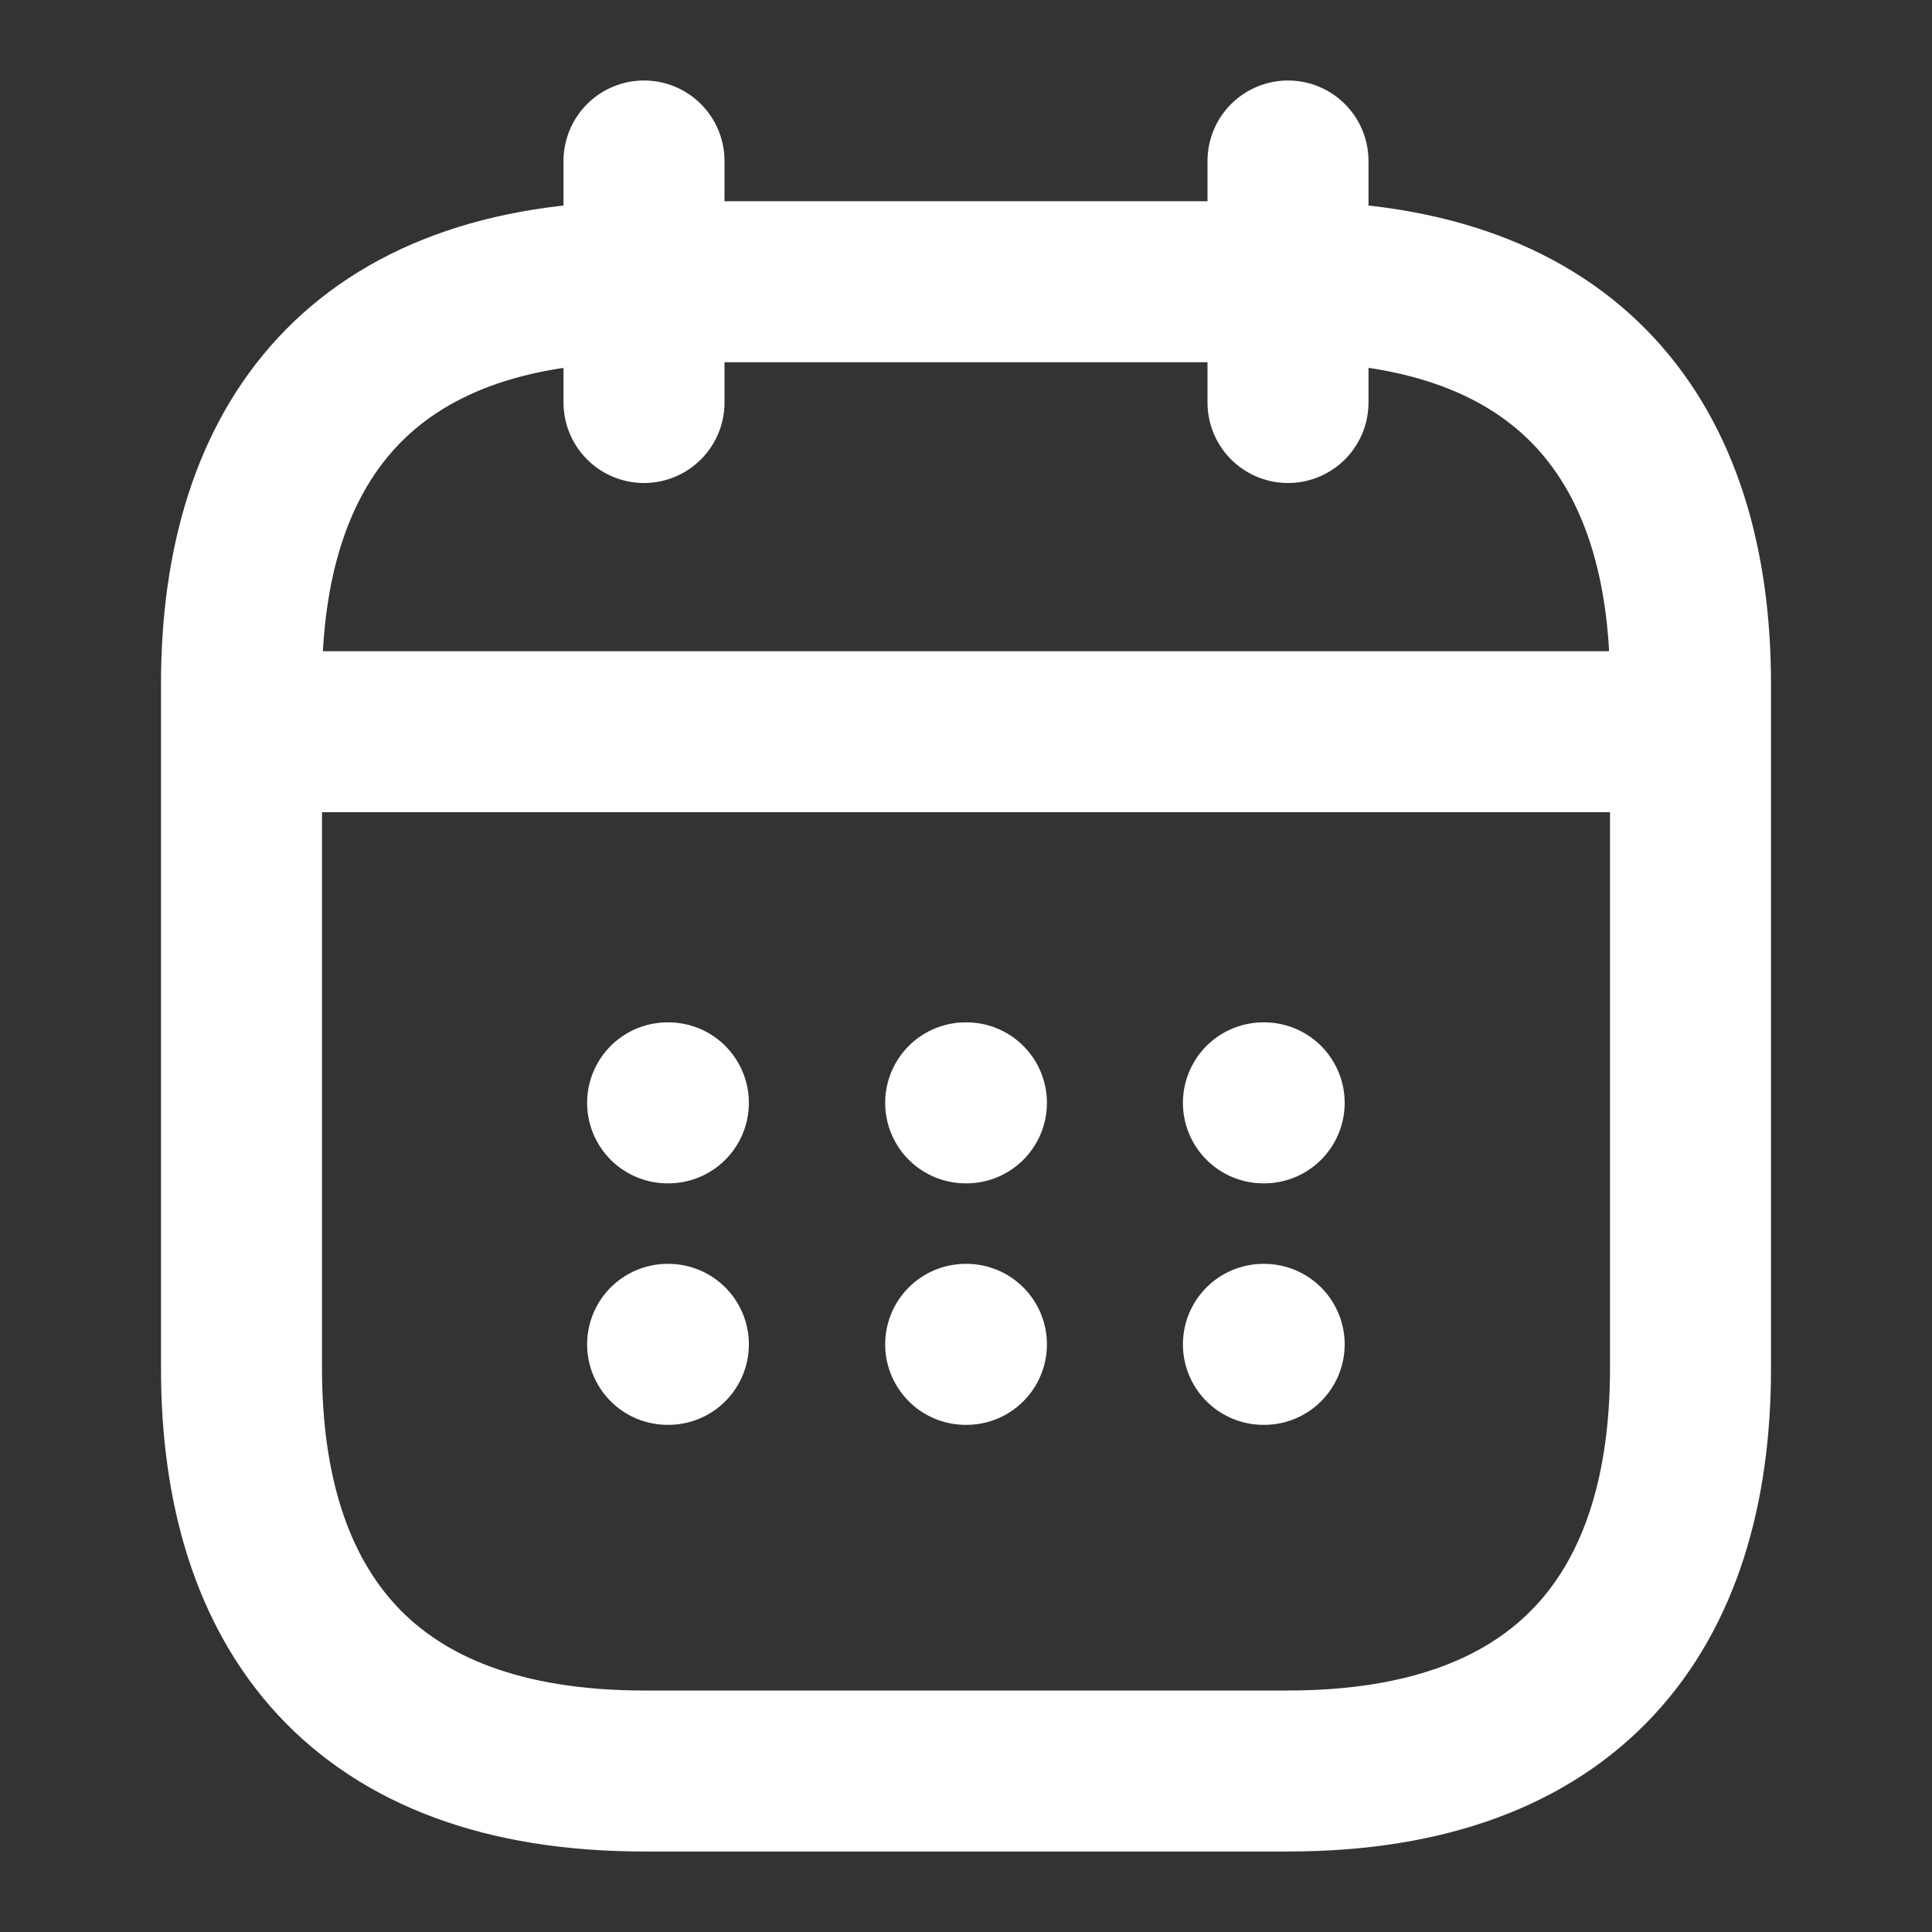 <svg width="18" height="18" viewBox="0 0 18 18" fill="none" xmlns="http://www.w3.org/2000/svg">
<rect x="0" y="0" width="18" height="18" fill="#333333" stroke="none"/>
<path d="M15.75 6.375V12.75C15.75 15 14.625 16.5 12 16.5H6C3.375 16.5 2.25 15 2.25 12.75V6.375C2.25 4.125 3.375 2.625 6 2.625H12C14.625 2.625 15.75 4.125 15.75 6.375Z" stroke="white" stroke-width="1.5" stroke-miterlimit="10" stroke-linecap="round" stroke-linejoin="round"/>
<path d="M6 1.5V3.75" stroke="white" stroke-width="1.5" stroke-miterlimit="10" stroke-linecap="round" stroke-linejoin="round"/>
<path d="M12 1.5V3.75" stroke="white" stroke-width="1.5" stroke-miterlimit="10" stroke-linecap="round" stroke-linejoin="round"/>
<path d="M2.625 6.817H15.375" stroke="white" stroke-width="1.5" stroke-miterlimit="10" stroke-linecap="round" stroke-linejoin="round"/>
<path d="M11.771 10.275H11.778" stroke="white" stroke-width="1.5" stroke-linecap="round" stroke-linejoin="round"/>
<path d="M11.771 12.525H11.778" stroke="white" stroke-width="1.5" stroke-linecap="round" stroke-linejoin="round"/>
<path d="M8.997 10.275H9.004" stroke="white" stroke-width="1.5" stroke-linecap="round" stroke-linejoin="round"/>
<path d="M8.997 12.525H9.004" stroke="white" stroke-width="1.5" stroke-linecap="round" stroke-linejoin="round"/>
<path d="M6.22 10.275H6.227" stroke="white" stroke-width="1.5" stroke-linecap="round" stroke-linejoin="round"/>
<path d="M6.22 12.525H6.227" stroke="white" stroke-width="1.5" stroke-linecap="round" stroke-linejoin="round"/>
</svg>
